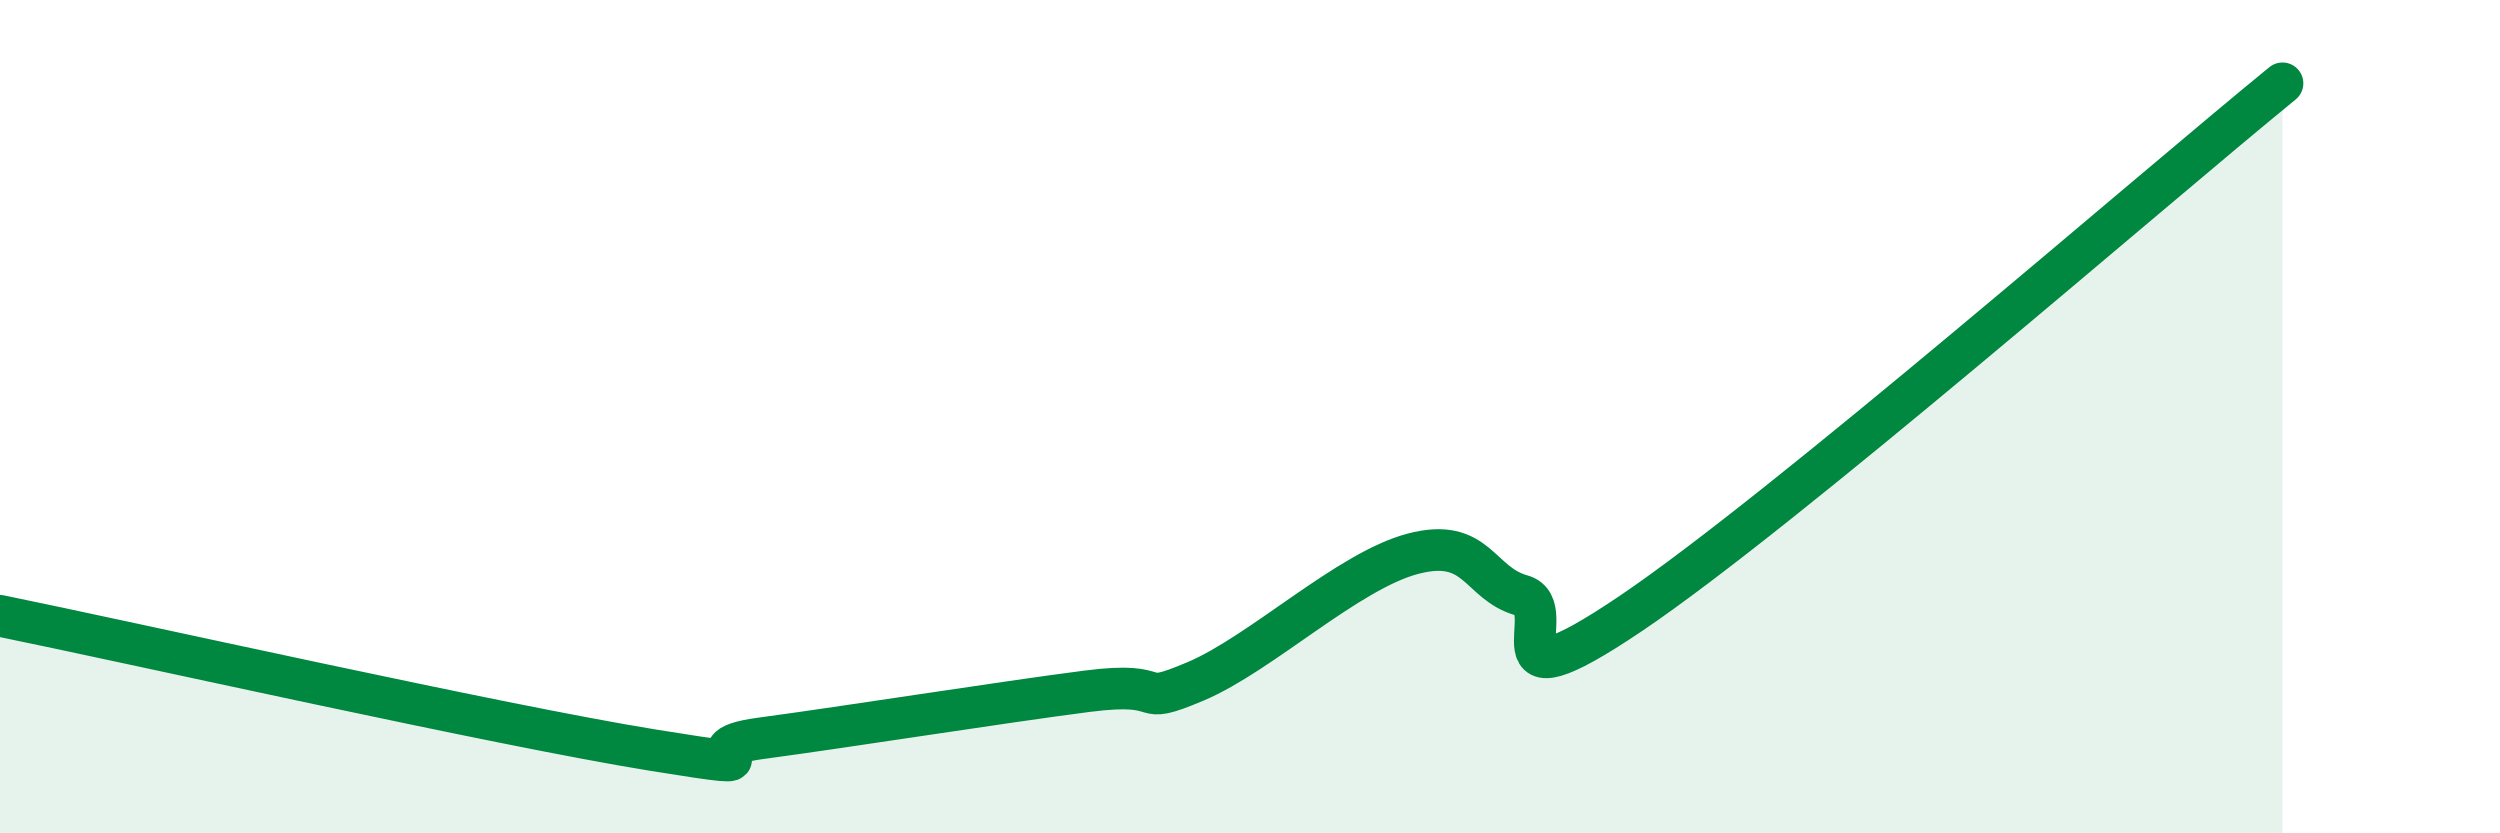 
    <svg width="60" height="20" viewBox="0 0 60 20" xmlns="http://www.w3.org/2000/svg">
      <path
        d="M 0,14.78 C 3.13,15.42 12,17.41 15.65,18 C 19.3,18.59 16.17,18 18.26,17.72 C 20.35,17.44 24,16.86 26.09,16.59 C 28.18,16.32 27.14,17.01 28.7,16.35 C 30.26,15.69 32.35,13.7 33.91,13.29 C 35.47,12.88 35.48,14 36.52,14.29 C 37.56,14.58 35.48,17.19 39.13,14.73 C 42.78,12.27 51.65,4.55 54.78,2L54.78 20L0 20Z"
        fill="#008740"
        opacity="0.1"
        stroke-linecap="round"
        stroke-linejoin="round"
      />
      <path
        d="M 0,14.78 C 3.13,15.42 12,17.41 15.65,18 C 19.3,18.59 16.17,18 18.26,17.72 C 20.35,17.44 24,16.86 26.09,16.59 C 28.18,16.32 27.14,17.01 28.7,16.35 C 30.26,15.69 32.35,13.7 33.91,13.29 C 35.47,12.88 35.48,14 36.52,14.29 C 37.56,14.58 35.48,17.19 39.13,14.73 C 42.78,12.27 51.65,4.55 54.78,2"
        stroke="#008740"
        stroke-width="1"
        fill="none"
        stroke-linecap="round"
        stroke-linejoin="round"
      />
    </svg>
  